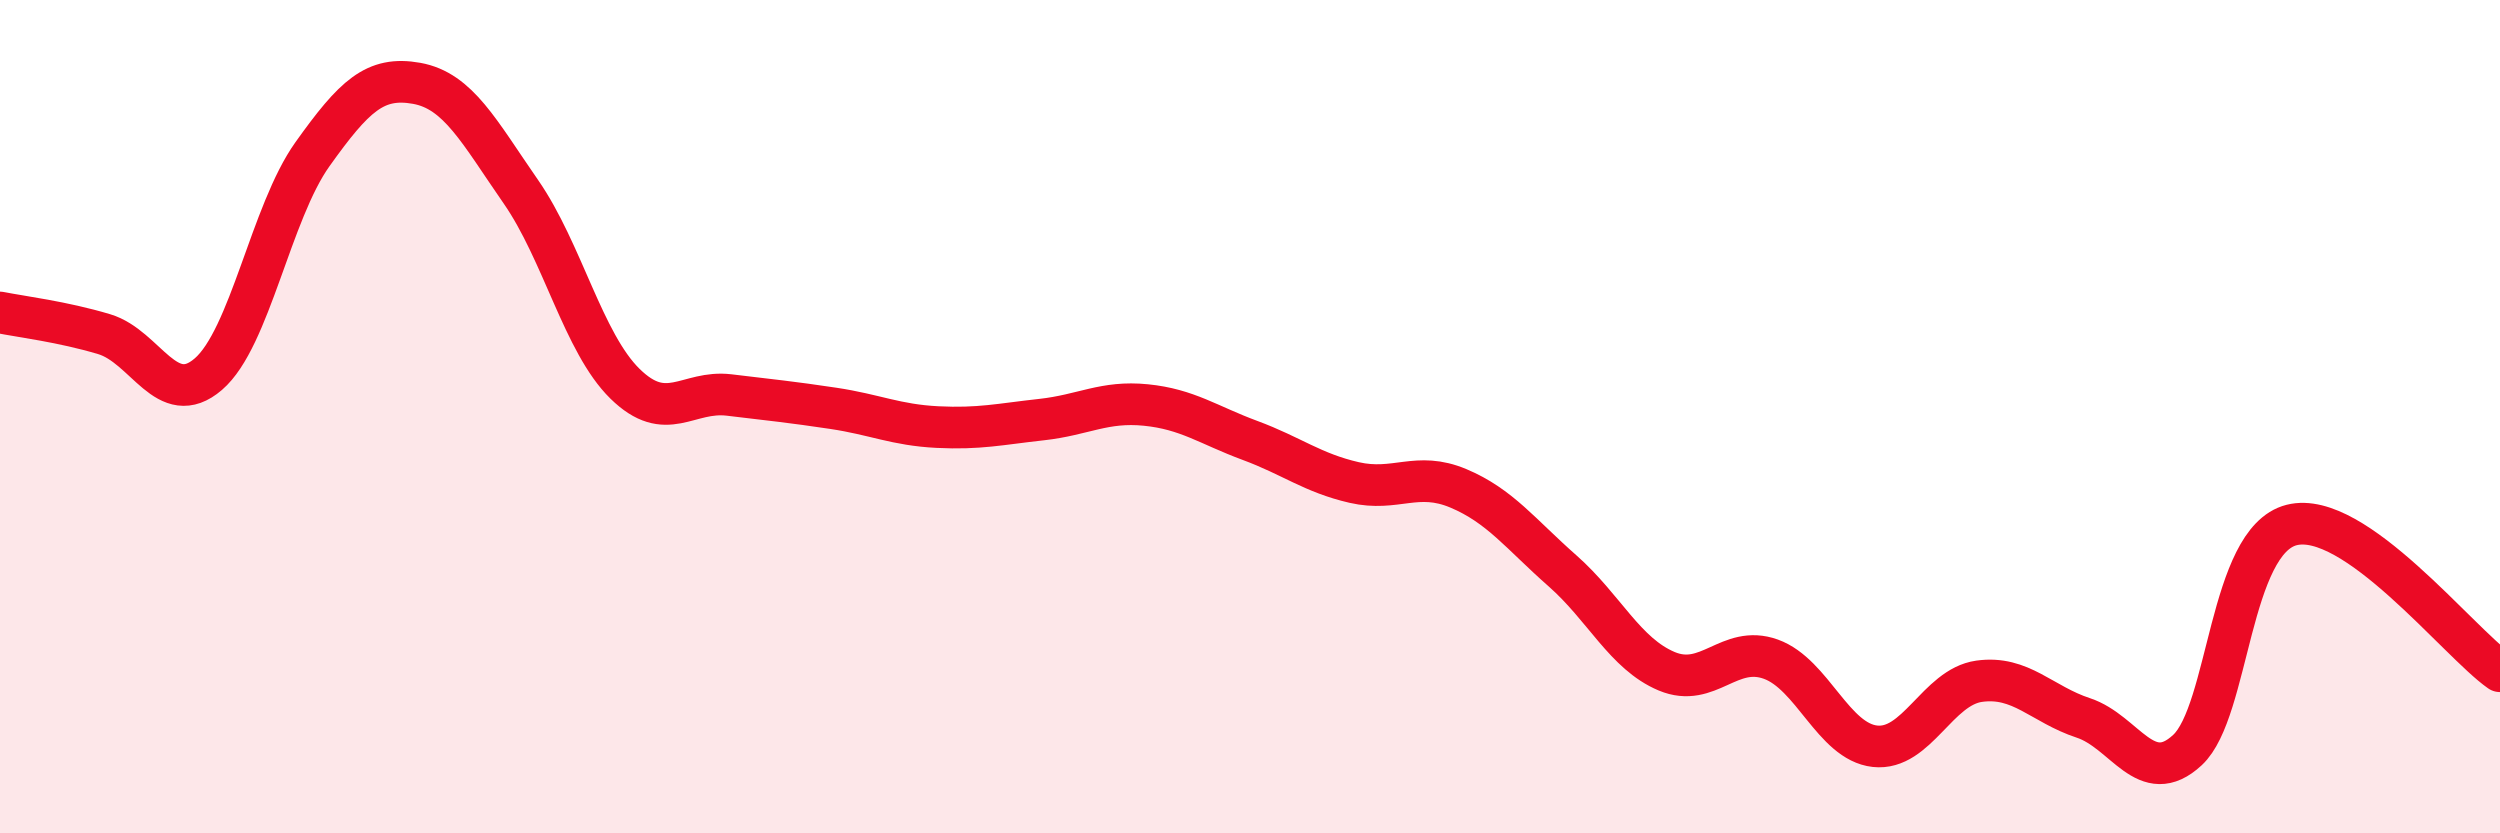 
    <svg width="60" height="20" viewBox="0 0 60 20" xmlns="http://www.w3.org/2000/svg">
      <path
        d="M 0,7.5 C 0.5,7.6 1.5,7.72 2.5,8.02 C 3.5,8.32 4,9.84 5,8.98 C 6,8.12 6.5,5.1 7.5,3.7 C 8.5,2.3 9,1.82 10,2 C 11,2.18 11.5,3.16 12.5,4.6 C 13.5,6.04 14,8.23 15,9.21 C 16,10.19 16.5,9.36 17.5,9.48 C 18.5,9.6 19,9.65 20,9.8 C 21,9.95 21.5,10.2 22.5,10.25 C 23.5,10.3 24,10.18 25,10.07 C 26,9.96 26.5,9.62 27.5,9.72 C 28.5,9.82 29,10.2 30,10.57 C 31,10.94 31.5,11.35 32.5,11.58 C 33.5,11.81 34,11.3 35,11.72 C 36,12.14 36.5,12.82 37.5,13.7 C 38.5,14.58 39,15.69 40,16.11 C 41,16.53 41.5,15.46 42.5,15.82 C 43.5,16.18 44,17.8 45,17.91 C 46,18.02 46.5,16.49 47.5,16.35 C 48.5,16.21 49,16.9 50,17.23 C 51,17.56 51.5,18.93 52.5,18 C 53.5,17.07 53.5,12.98 55,12.6 C 56.5,12.22 59,15.41 60,16.11L60 20L0 20Z"
        fill="#EB0A25"
        opacity="0.1"
        stroke-linecap="round"
        stroke-linejoin="round"
      />
      <path
        d="M 0,7.5 C 0.5,7.6 1.5,7.72 2.5,8.02 C 3.5,8.32 4,9.84 5,8.98 C 6,8.12 6.5,5.1 7.5,3.7 C 8.5,2.3 9,1.82 10,2 C 11,2.18 11.5,3.16 12.5,4.6 C 13.5,6.04 14,8.23 15,9.21 C 16,10.19 16.5,9.36 17.5,9.48 C 18.5,9.6 19,9.65 20,9.8 C 21,9.95 21.5,10.2 22.5,10.25 C 23.5,10.3 24,10.18 25,10.07 C 26,9.96 26.5,9.62 27.5,9.72 C 28.5,9.82 29,10.2 30,10.57 C 31,10.94 31.5,11.35 32.5,11.58 C 33.5,11.81 34,11.3 35,11.72 C 36,12.14 36.5,12.82 37.5,13.7 C 38.5,14.58 39,15.69 40,16.11 C 41,16.53 41.5,15.46 42.5,15.82 C 43.5,16.18 44,17.8 45,17.91 C 46,18.02 46.5,16.49 47.5,16.35 C 48.5,16.21 49,16.9 50,17.23 C 51,17.56 51.5,18.93 52.5,18 C 53.5,17.07 53.5,12.98 55,12.6 C 56.5,12.22 59,15.41 60,16.11"
        stroke="#EB0A25"
        stroke-width="1"
        fill="none"
        stroke-linecap="round"
        stroke-linejoin="round"
      />
    </svg>
  